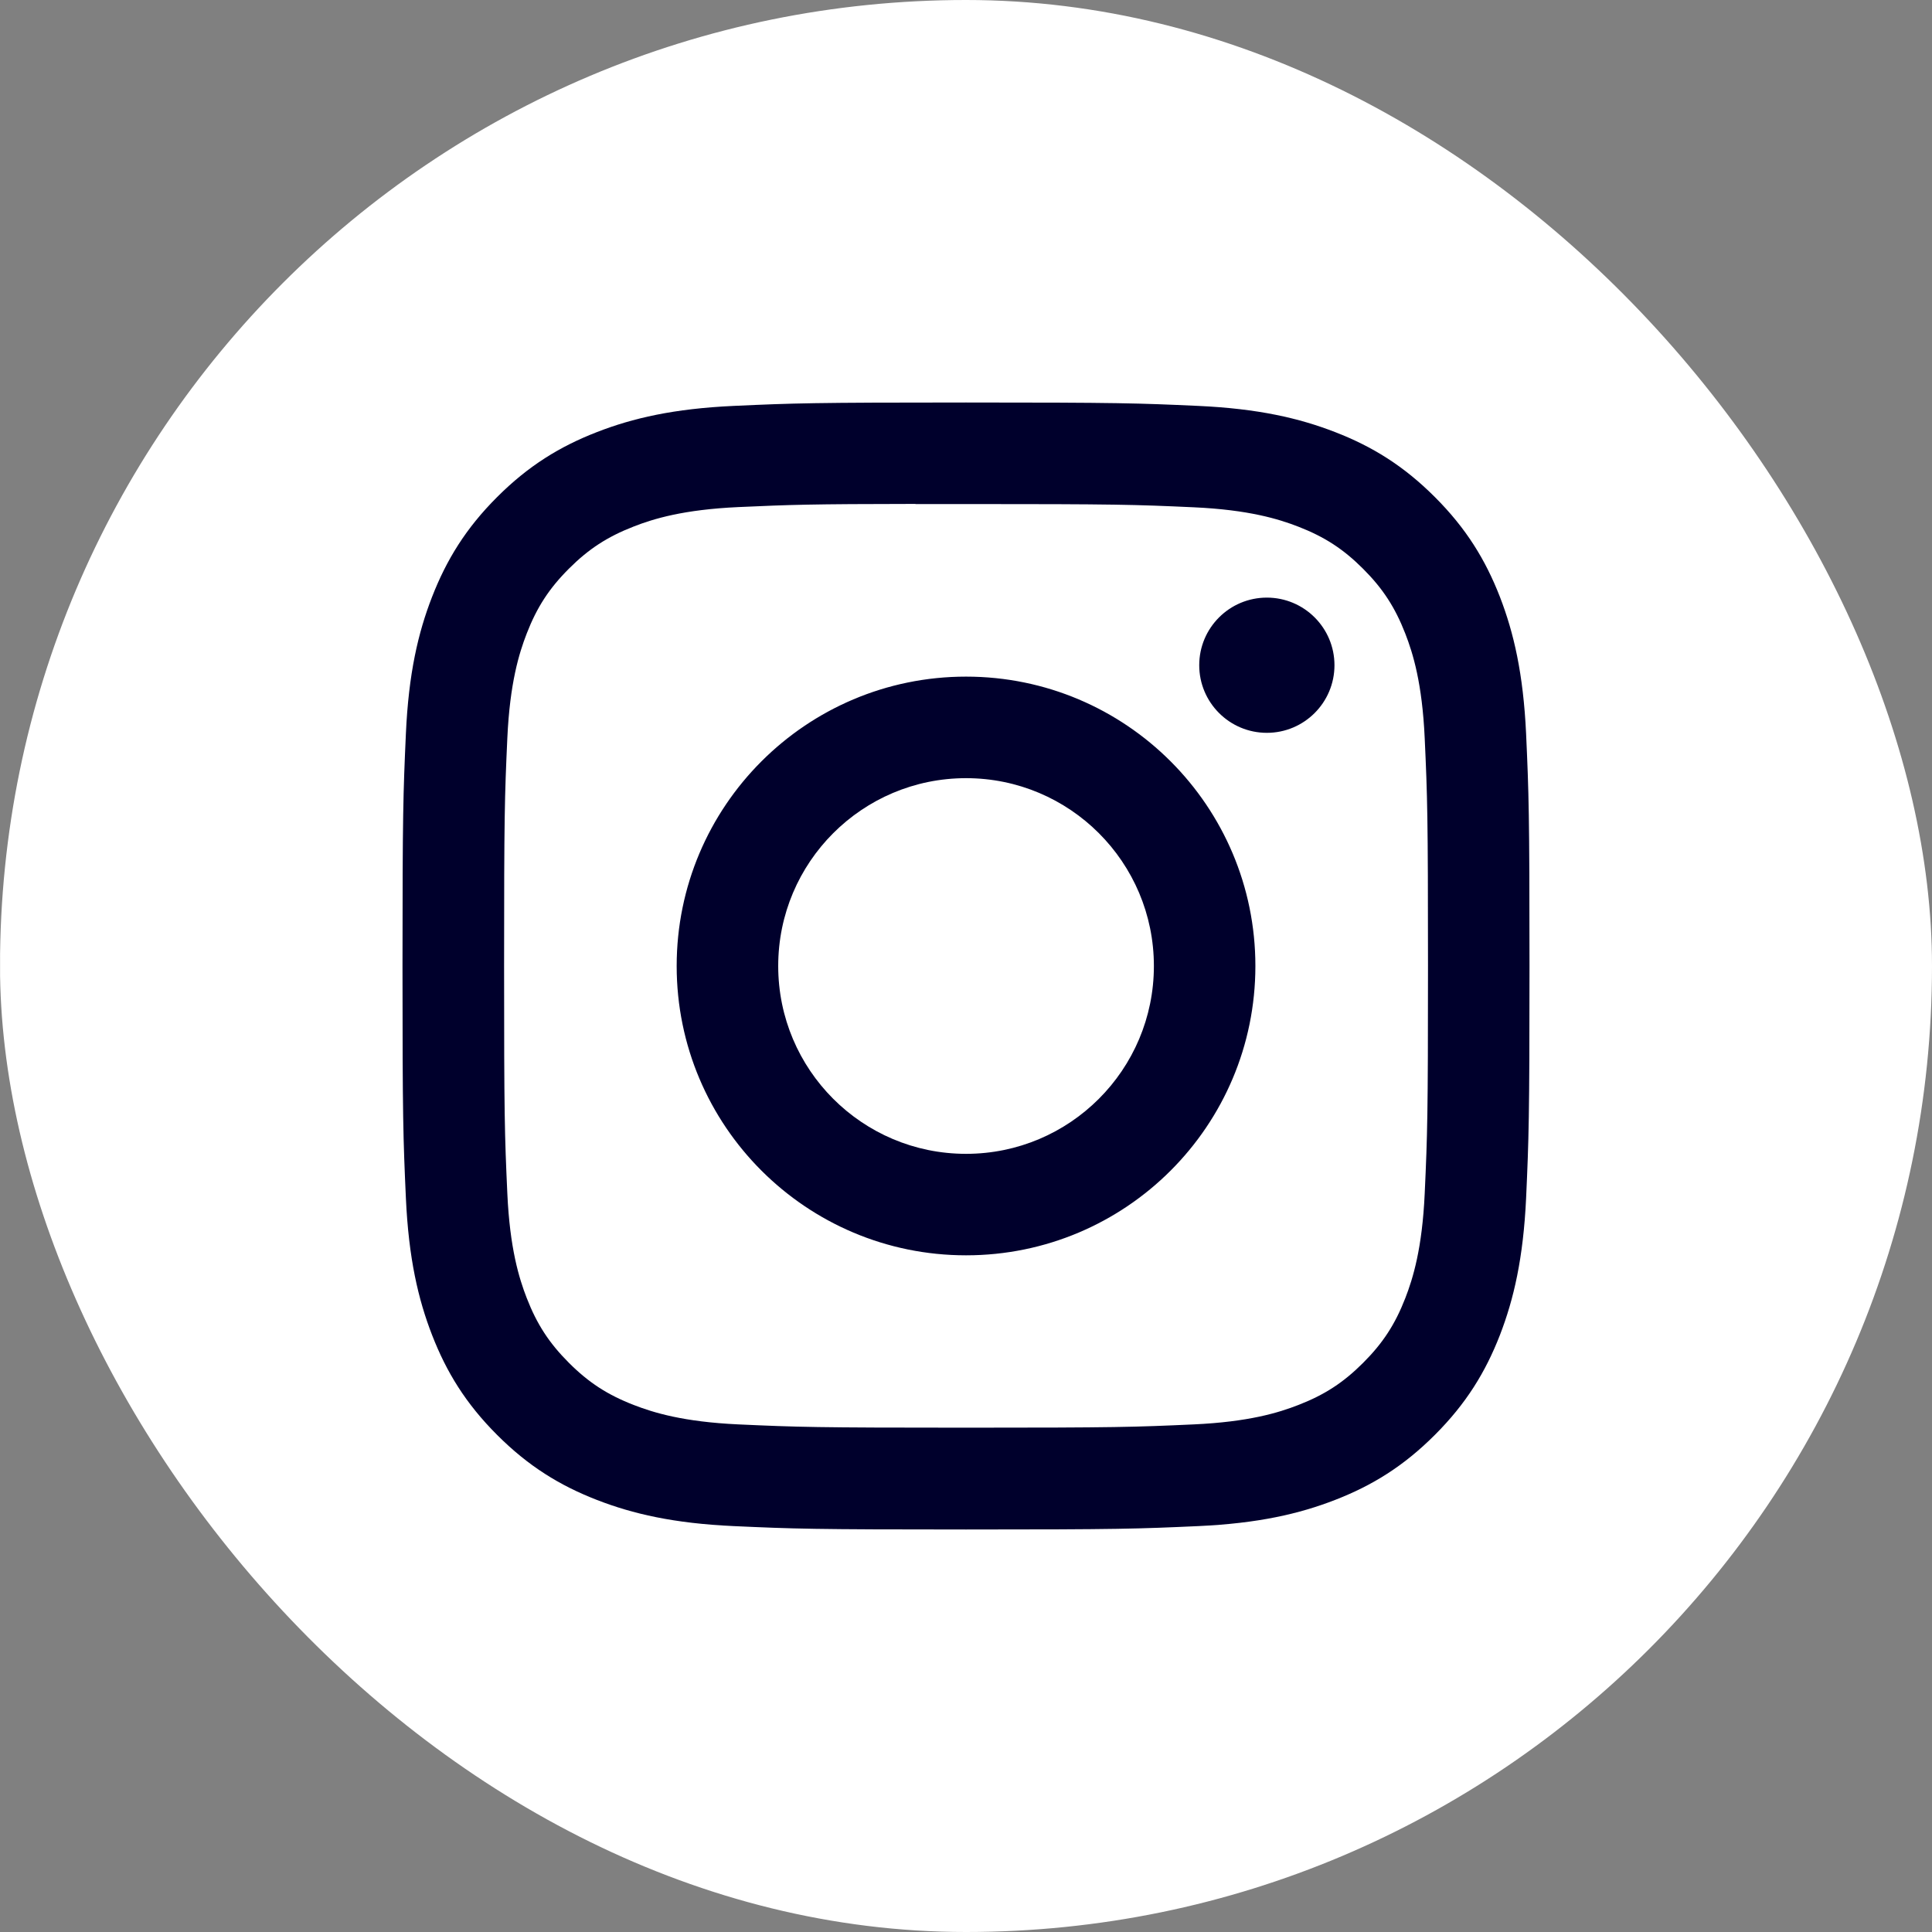 <svg width="192" height="192" viewBox="0 0 192 192" fill="none" xmlns="http://www.w3.org/2000/svg">
<rect x="0" y="0" width="192" height="192" fill="#808080" stroke="none"/>
<g clip-path="url(#clip0_448_776)">
<g clip-path="url(#clip1_448_776)">
<path d="M96.031 0C55.952 0 44.231 0.041 41.952 0.23C33.727 0.914 28.609 2.21 23.033 4.987C18.736 7.121 15.347 9.595 12.003 13.063C5.912 19.388 2.22 27.169 0.884 36.418C0.234 40.908 0.045 41.824 0.007 64.76C-0.008 72.405 0.007 82.466 0.007 95.962C0.007 136.02 0.051 147.733 0.243 150.008C0.907 158.013 2.162 163.05 4.82 168.559C9.9 179.105 19.602 187.022 31.031 189.976C34.988 190.996 39.359 191.557 44.97 191.823C47.348 191.926 71.58 192 95.826 192C120.073 192 144.319 191.97 146.637 191.852C153.135 191.547 156.908 191.04 161.079 189.962C172.582 186.993 182.106 179.194 187.289 168.5C189.896 163.124 191.217 157.895 191.815 150.307C191.945 148.653 192 122.277 192 95.937C192 69.593 191.941 43.266 191.811 41.611C191.206 33.901 189.884 28.717 187.194 23.237C184.986 18.751 182.535 15.401 178.976 11.976C172.625 5.908 164.858 2.216 155.602 0.88C151.118 0.232 150.224 0.04 127.277 0H96.031Z" fill="white"/>
<path d="M96.005 40C80.796 40 78.888 40.066 72.914 40.338C66.953 40.611 62.883 41.555 59.322 42.94C55.639 44.37 52.515 46.284 49.402 49.398C46.287 52.51 44.374 55.635 42.939 59.316C41.55 62.878 40.605 66.949 40.337 72.908C40.07 78.882 40 80.791 40 96C40 111.209 40.068 113.111 40.338 119.085C40.612 125.046 41.556 129.116 42.94 132.676C44.371 136.36 46.285 139.484 49.399 142.597C52.51 145.712 55.635 147.63 59.316 149.06C62.879 150.445 66.949 151.389 72.91 151.662C78.883 151.933 80.791 152 95.998 152C111.208 152 113.111 151.933 119.084 151.662C125.046 151.389 129.12 150.445 132.683 149.06C136.365 147.63 139.485 145.712 142.597 142.597C145.712 139.484 147.625 136.36 149.06 132.678C150.437 129.116 151.382 125.045 151.662 119.086C151.93 113.113 152 111.209 152 96C152 80.791 151.93 78.883 151.662 72.909C151.382 66.948 150.437 62.878 149.06 59.318C147.625 55.635 145.712 52.51 142.597 49.398C139.482 46.282 136.367 44.369 132.68 42.94C129.11 41.555 125.038 40.611 119.076 40.338C113.103 40.066 111.201 40 95.988 40H96.005ZM90.981 50.092C92.472 50.089 96.005 50.092 96.005 50.092C110.957 50.092 112.73 50.145 118.634 50.414C124.094 50.663 127.058 51.576 129.032 52.342C131.645 53.357 133.508 54.571 135.467 56.531C137.427 58.49 138.64 60.357 139.658 62.971C140.424 64.942 141.338 67.906 141.586 73.365C141.855 79.269 141.913 81.042 141.913 95.987C141.913 110.932 141.855 112.705 141.586 118.609C141.337 124.069 140.424 127.032 139.658 129.004C138.643 131.617 137.427 133.478 135.467 135.437C133.507 137.397 131.646 138.61 129.032 139.625C127.06 140.395 124.094 141.305 118.634 141.555C112.731 141.823 110.957 141.882 96.005 141.882C81.052 141.882 79.28 141.823 73.376 141.555C67.916 141.303 64.953 140.39 62.978 139.624C60.364 138.609 58.498 137.396 56.538 135.436C54.578 133.476 53.364 131.614 52.347 128.999C51.581 127.028 50.667 124.064 50.418 118.604C50.15 112.701 50.096 110.927 50.096 95.973C50.096 81.019 50.15 79.255 50.418 73.352C50.668 67.891 51.581 64.928 52.347 62.954C53.362 60.341 54.578 58.474 56.538 56.514C58.498 54.554 60.364 53.341 62.978 52.324C64.952 51.553 67.916 50.644 73.376 50.393C78.542 50.159 80.544 50.089 90.981 50.078V50.092ZM125.898 59.39C122.188 59.39 119.178 62.397 119.178 66.108C119.178 69.818 122.188 72.828 125.898 72.828C129.608 72.828 132.618 69.818 132.618 66.108C132.618 62.398 129.608 59.39 125.898 59.39ZM96.005 67.242C80.123 67.242 67.247 80.118 67.247 96C67.247 111.882 80.123 124.752 96.005 124.752C111.887 124.752 124.759 111.882 124.759 96C124.759 80.118 111.887 67.242 96.005 67.242ZM96.005 77.333C106.314 77.333 114.672 85.69 114.672 96C114.672 106.309 106.314 114.667 96.005 114.667C85.695 114.667 77.338 106.309 77.338 96C77.338 85.69 85.695 77.333 96.005 77.333Z" fill="#00002C"/>
</g>
</g>
<defs>
<clipPath id="clip0_448_776">
<rect width="192" height="192" rx="96" fill="white"/>
</clipPath>
<clipPath id="clip1_448_776">
<rect width="192" height="192" fill="white"/>
</clipPath>
</defs>
</svg>

